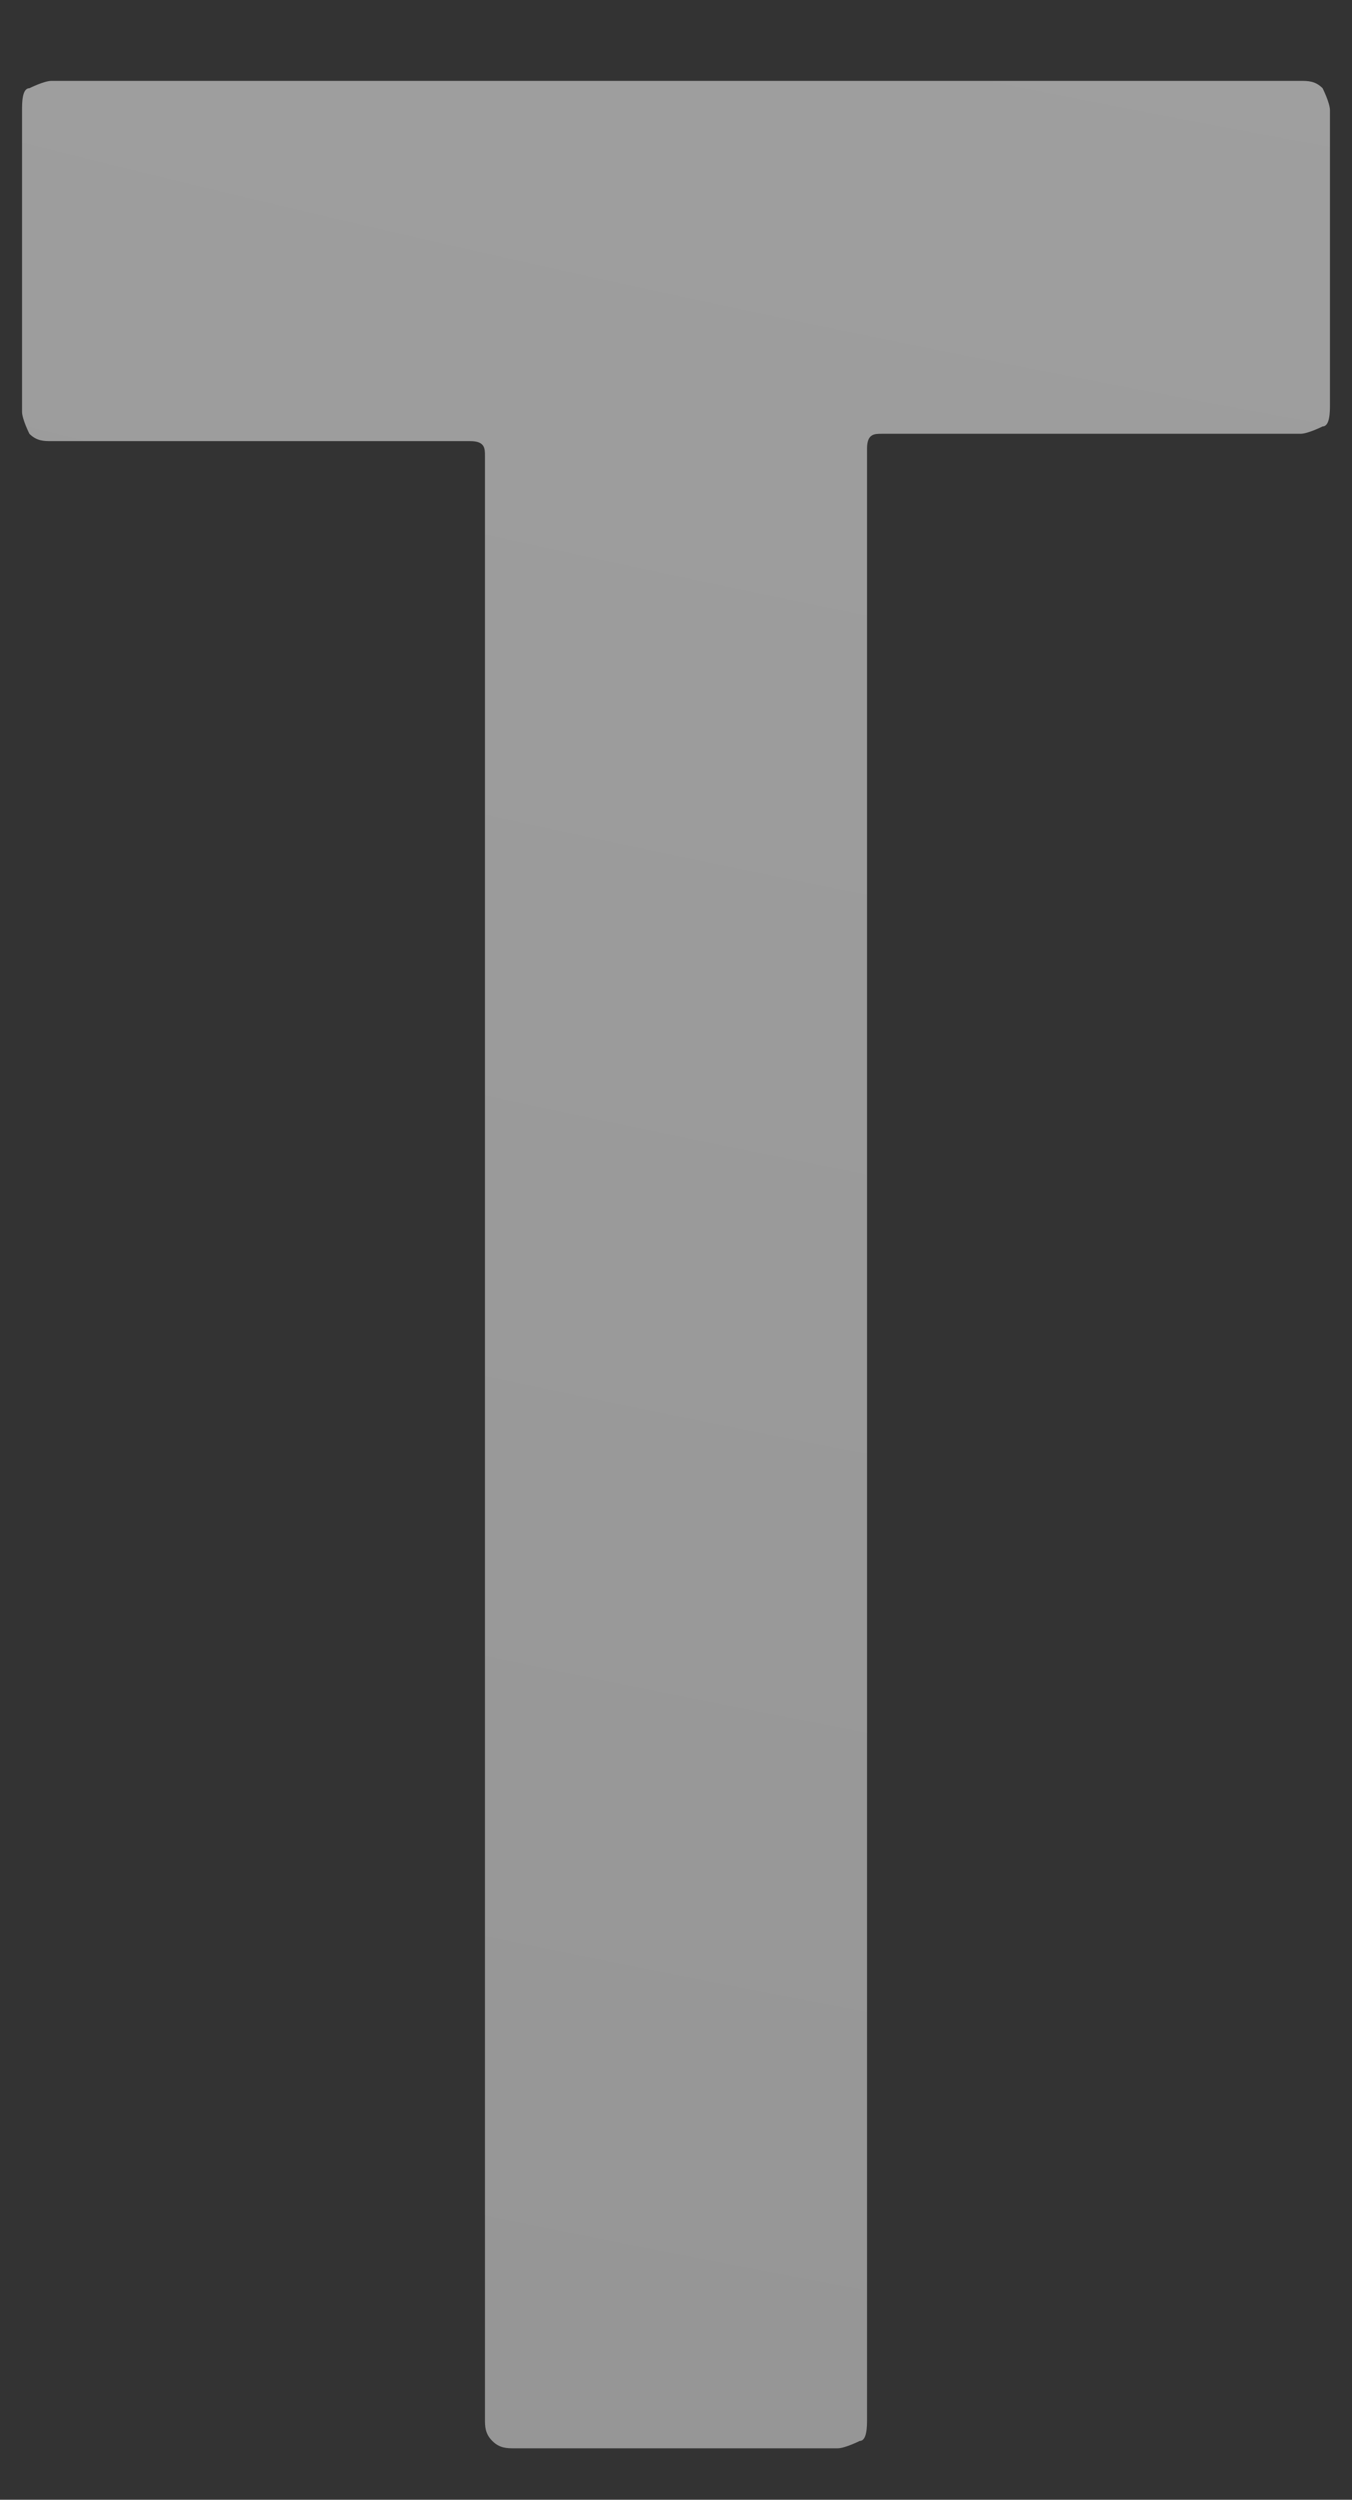<?xml version="1.0" encoding="UTF-8"?>
<svg xmlns="http://www.w3.org/2000/svg" width="18.4" height="34" xmlns:xlink="http://www.w3.org/1999/xlink" version="1.1" viewBox="0 0 18.4 34">
  <rect x="0" y="0" width="18.4" height="34" fill="#333333" stroke="none"/>
  <defs>
    <style>
      .cls-1 {
        fill: url(#_名称未設定グラデーション_48);
      }
    </style>
    <radialGradient id="_名称未設定グラデーション_48" data-name="名称未設定グラデーション 48" cx="65.9" cy="-258.7" fx="65.9" fy="-258.7" r="509" gradientUnits="userSpaceOnUse">
      <stop offset="0" stop-color="#fff"/>
      <stop offset=".1" stop-color="#e6e6e6"/>
      <stop offset=".4" stop-color="#afafaf"/>
      <stop offset=".7" stop-color="#868686"/>
      <stop offset=".9" stop-color="#6d6d6d"/>
      <stop offset="1" stop-color="#646464"/>
    </radialGradient>
  </defs>
  <!-- Generator: Adobe Illustrator 28.7.2, SVG Export Plug-In . SVG Version: 1.2.0 Build 154)  -->
  <g>
    <g id="_レイヤー_1" data-name="レイヤー_1">
      <path class="cls-1" d="M18,1.2c0,0,.1.2.1.3v4c0,.1,0,.3-.1.3,0,0-.2.1-.3.1h-5.7c-.1,0-.2,0-.2.2v26.8c0,.1,0,.3-.1.3,0,0-.2.1-.3.1h-4.4c-.1,0-.2,0-.3-.1s-.1-.2-.1-.3V6.2c0-.1,0-.2-.2-.2H.7c-.1,0-.2,0-.3-.1,0,0-.1-.2-.1-.3V1.5c0-.1,0-.3.1-.3,0,0,.2-.1.3-.1h17c.1,0,.2,0,.3.1Z"/>
    </g>
  </g>
</svg>